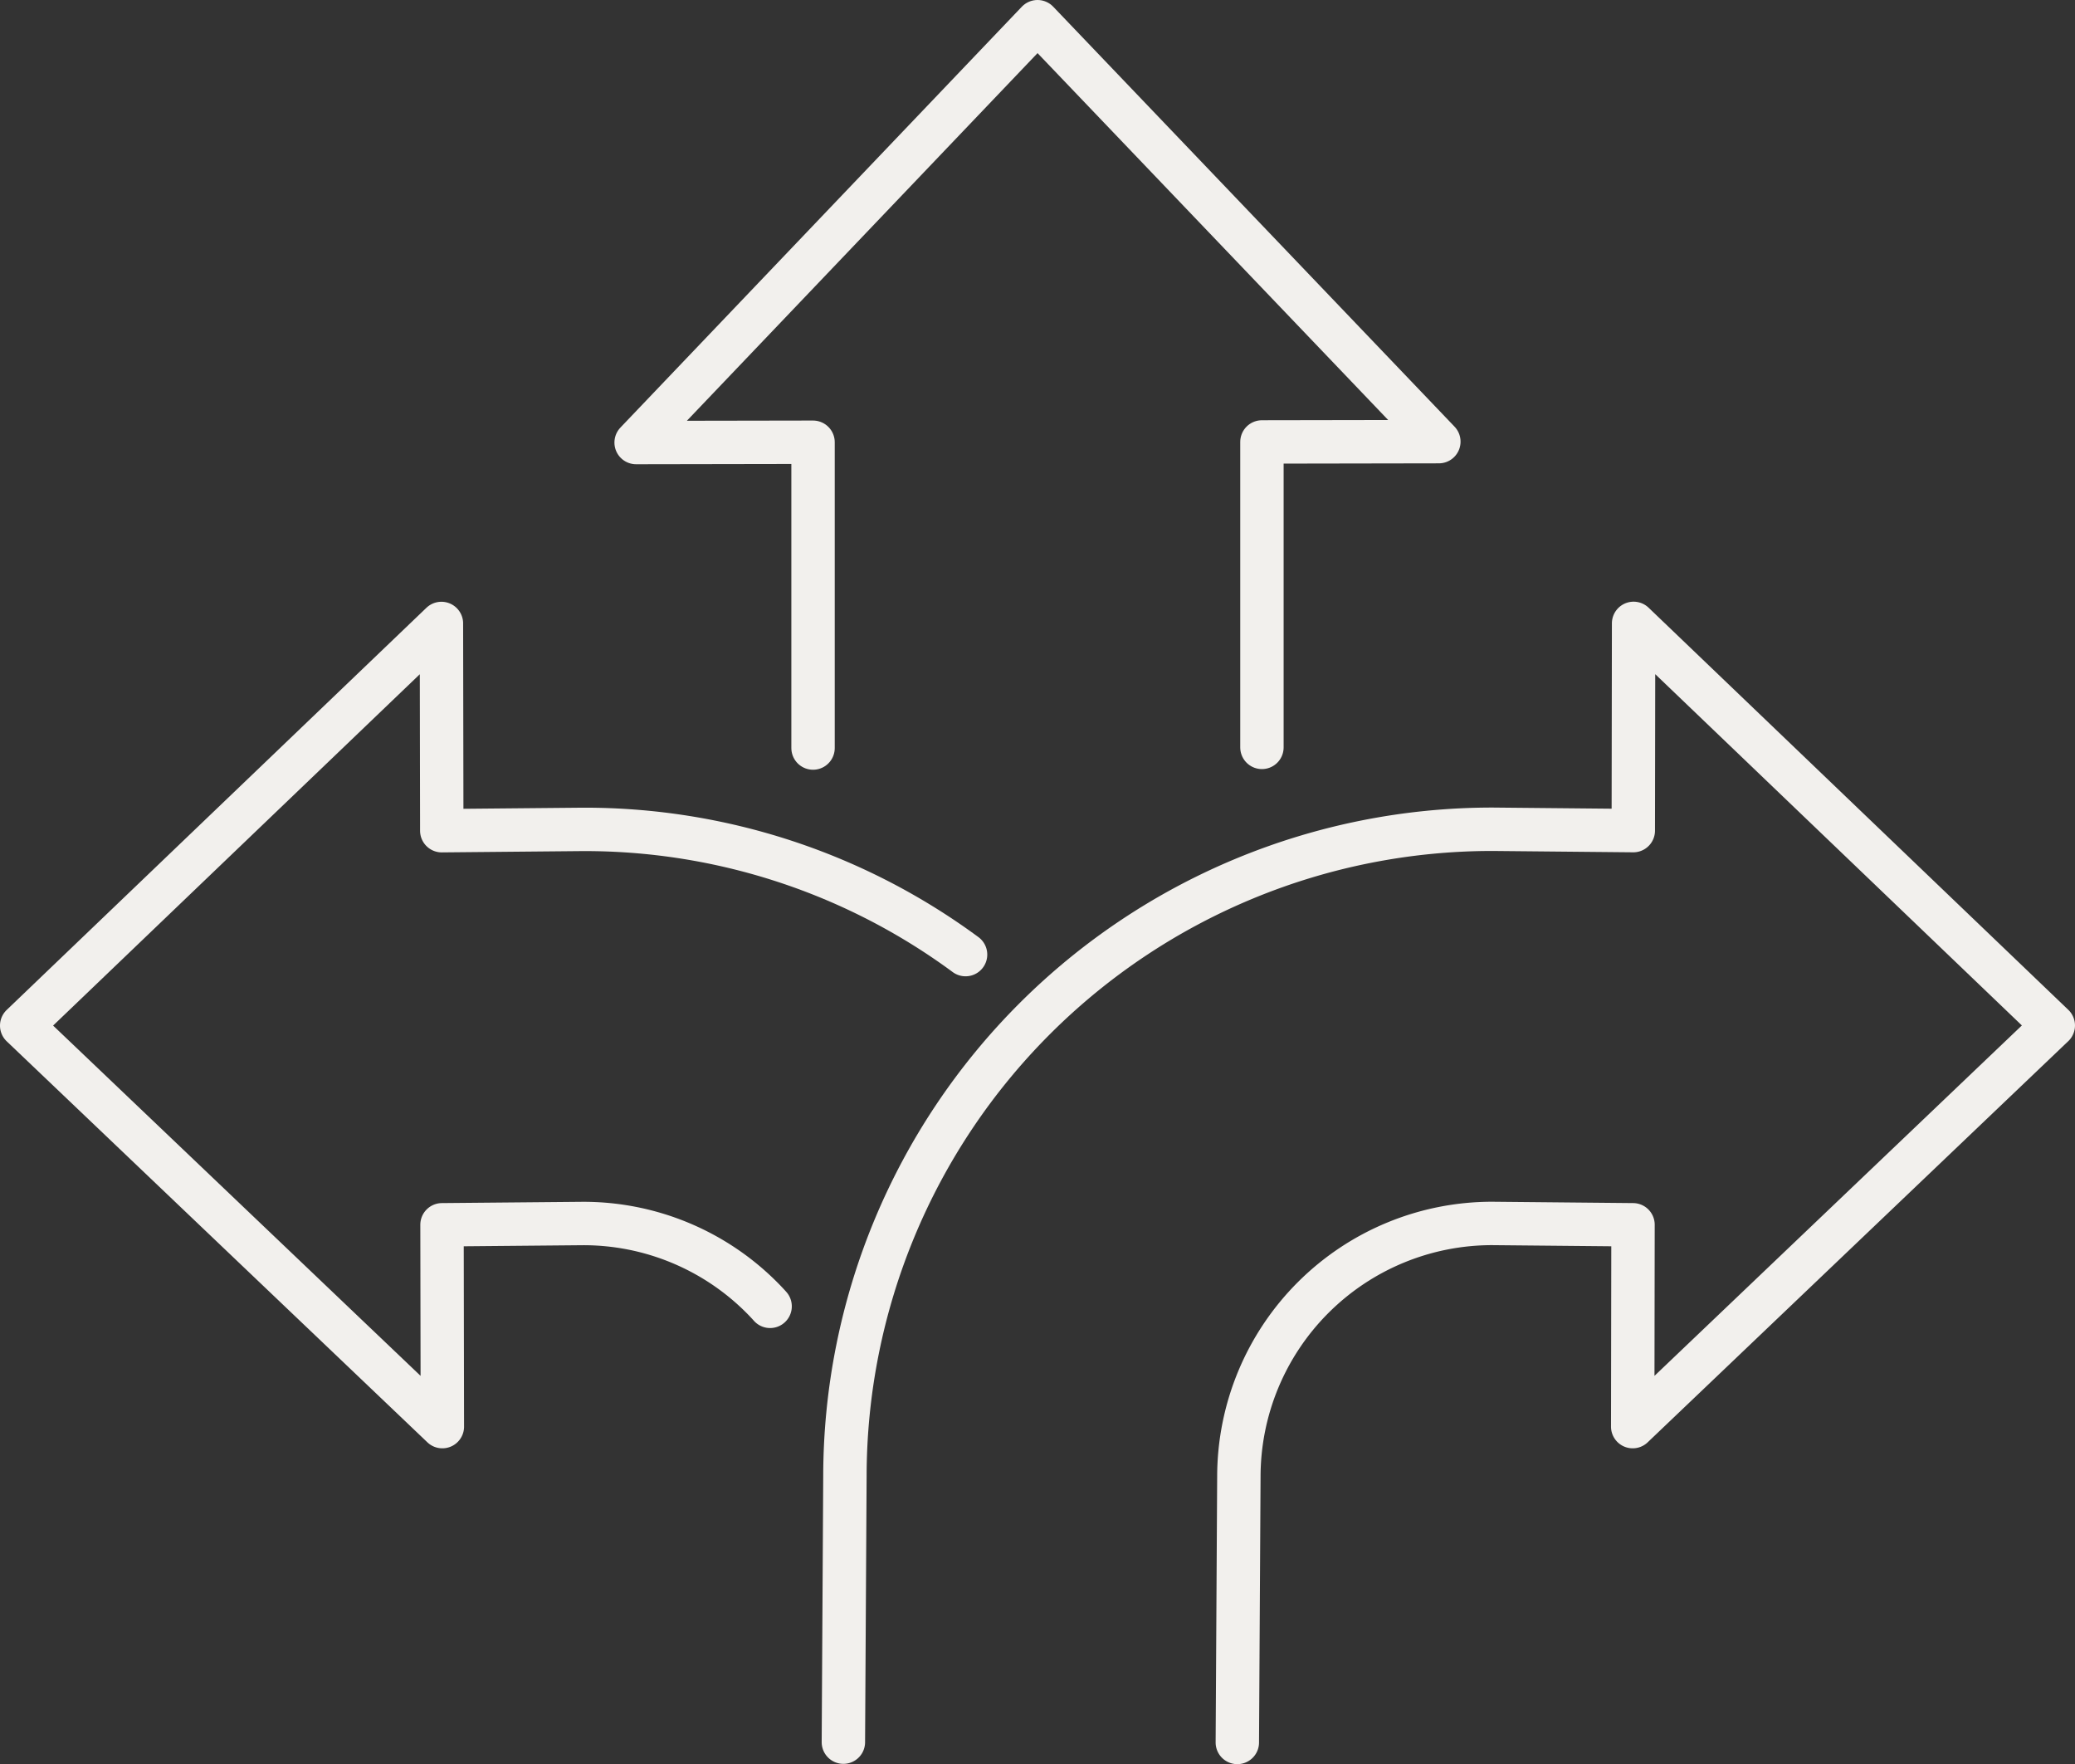 <svg xmlns="http://www.w3.org/2000/svg" width="95.631" height="81.299" viewBox="0 0 95.631 81.299">
  <rect x="0" y="0" width="95.631" height="81.299" fill="#333333" stroke="none"/>
  <g id="Groupe_11" data-name="Groupe 11" transform="translate(1 1)">
    <path id="Tracé_6" data-name="Tracé 6" d="M73.992,106.266l.071-12.251A29.836,29.836,0,0,1,103.909,64.2h.029l6.459.062.014-9.549,19.342,18.529L110.37,91.726l.014-9.3-6.476-.062H103.9A11.674,11.674,0,0,0,92.219,94.029l-.071,12.251" transform="translate(-36.123 -26.987)" fill="none" stroke="#f2f0ed" stroke-linecap="round" stroke-linejoin="round" stroke-width="2"/>
    <path id="Tracé_7" data-name="Tracé 7" d="M45.5,69.975A29.564,29.564,0,0,0,27.85,64.206h-.033l-6.457.06-.016-9.549L2,73.248,21.387,91.726l-.016-9.3,6.479-.059h.011a11.6,11.6,0,0,1,8.245,3.409c.13.13.261.267.386.408" transform="translate(-2 -26.987)" fill="none" stroke="#f2f0ed" stroke-linecap="round" stroke-linejoin="round" stroke-width="2"/>
    <path id="Tracé_8" data-name="Tracé 8" d="M84.678,35.44V21.365l8.154-.014L74.336,2l-18.5,19.393,8.154-.014V35.47" transform="translate(-27.519 -2)" fill="none" stroke="#f2f0ed" stroke-linecap="round" stroke-linejoin="round" stroke-width="2"/>
  </g>
</svg>
